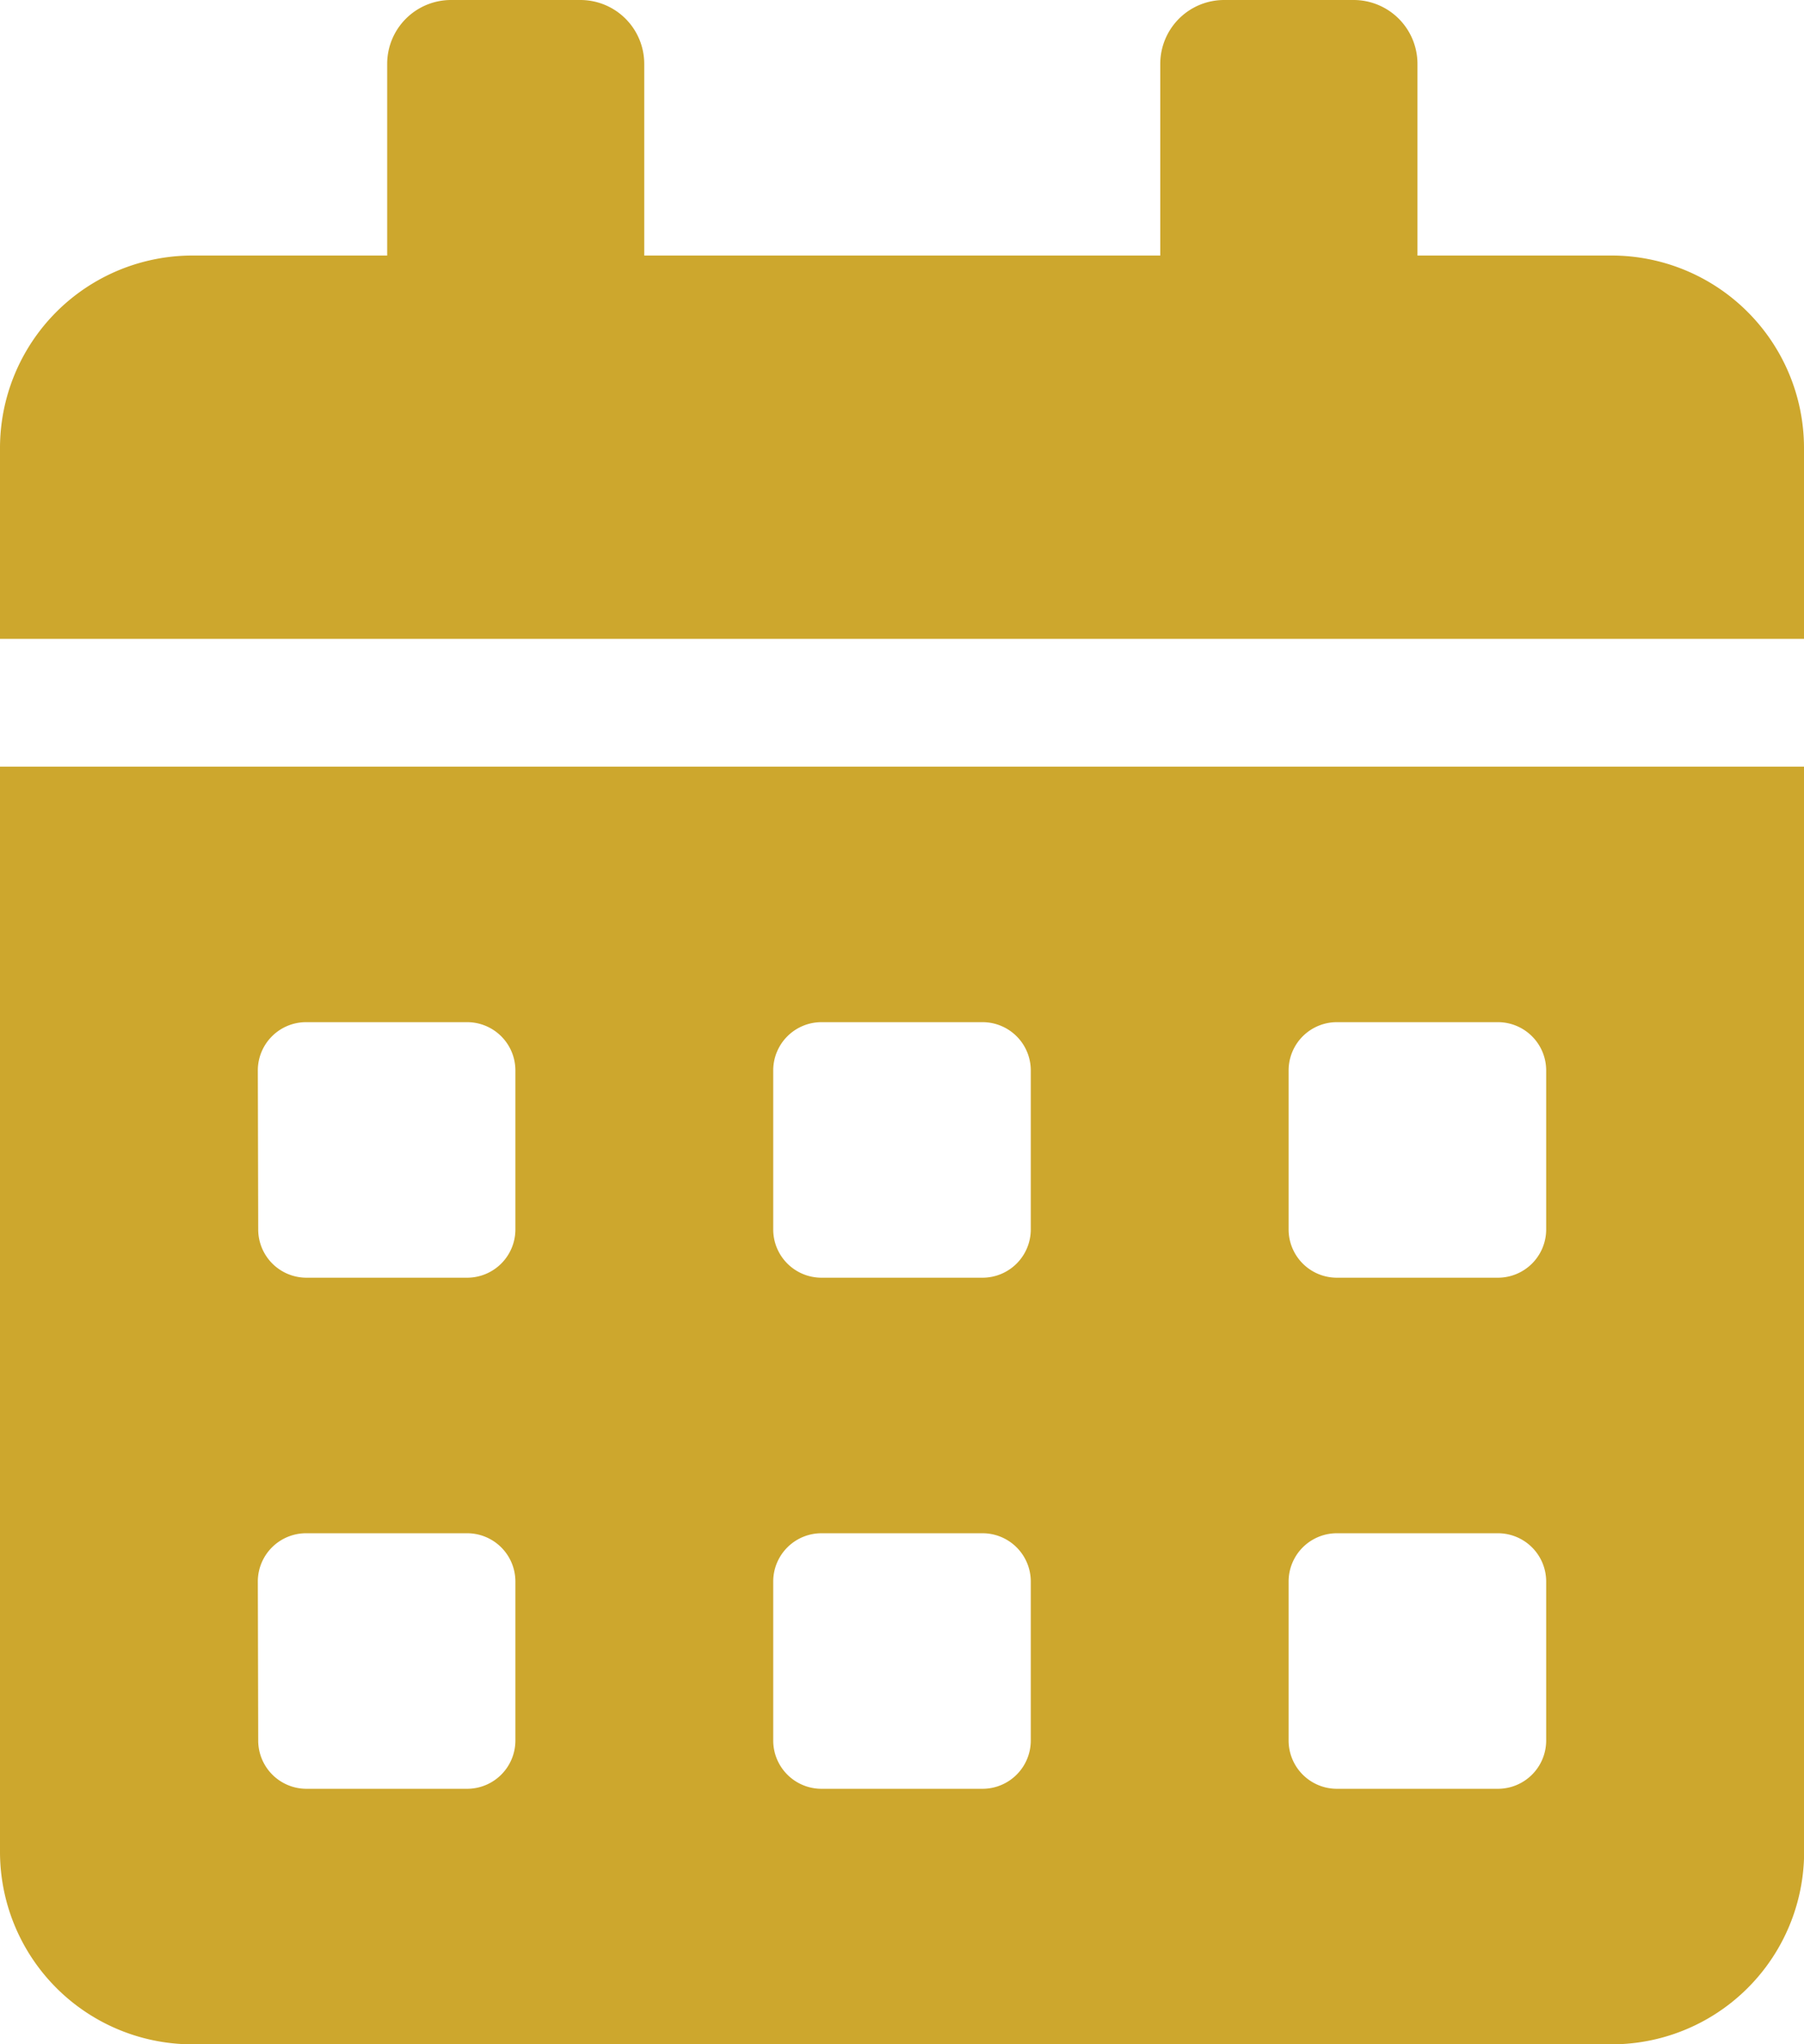 <svg xmlns="http://www.w3.org/2000/svg" width="14.127" height="16" viewBox="0 0 14.127 16"><path d="M0,14.5A1.507,1.507,0,0,0,1.514,16h11.1a1.507,1.507,0,0,0,1.514-1.5V6H0ZM10.091,8.375A.378.378,0,0,1,10.469,8h1.261a.378.378,0,0,1,.378.375v1.25a.378.378,0,0,1-.378.375H10.469a.378.378,0,0,1-.378-.375Zm0,4A.378.378,0,0,1,10.469,12h1.261a.378.378,0,0,1,.378.375v1.25a.378.378,0,0,1-.378.375H10.469a.378.378,0,0,1-.378-.375Zm-4.036-4A.378.378,0,0,1,6.433,8H7.694a.378.378,0,0,1,.378.375v1.25A.378.378,0,0,1,7.694,10H6.433a.378.378,0,0,1-.378-.375Zm0,4A.378.378,0,0,1,6.433,12H7.694a.378.378,0,0,1,.378.375v1.25A.378.378,0,0,1,7.694,14H6.433a.378.378,0,0,1-.378-.375Zm-4.036-4A.378.378,0,0,1,2.4,8H3.658a.378.378,0,0,1,.378.375v1.25A.378.378,0,0,1,3.658,10H2.4a.378.378,0,0,1-.378-.375Zm0,4A.378.378,0,0,1,2.4,12H3.658a.378.378,0,0,1,.378.375v1.25A.378.378,0,0,1,3.658,14H2.4a.378.378,0,0,1-.378-.375ZM12.614,2H11.1V.5a.5.5,0,0,0-.5-.5H9.586a.5.5,0,0,0-.5.5V2H5.045V.5a.5.5,0,0,0-.5-.5H3.532a.5.5,0,0,0-.5.5V2H1.514A1.507,1.507,0,0,0,0,3.5V5H14.127V3.5A1.507,1.507,0,0,0,12.614,2Z" fill="#cda72d"/></svg>